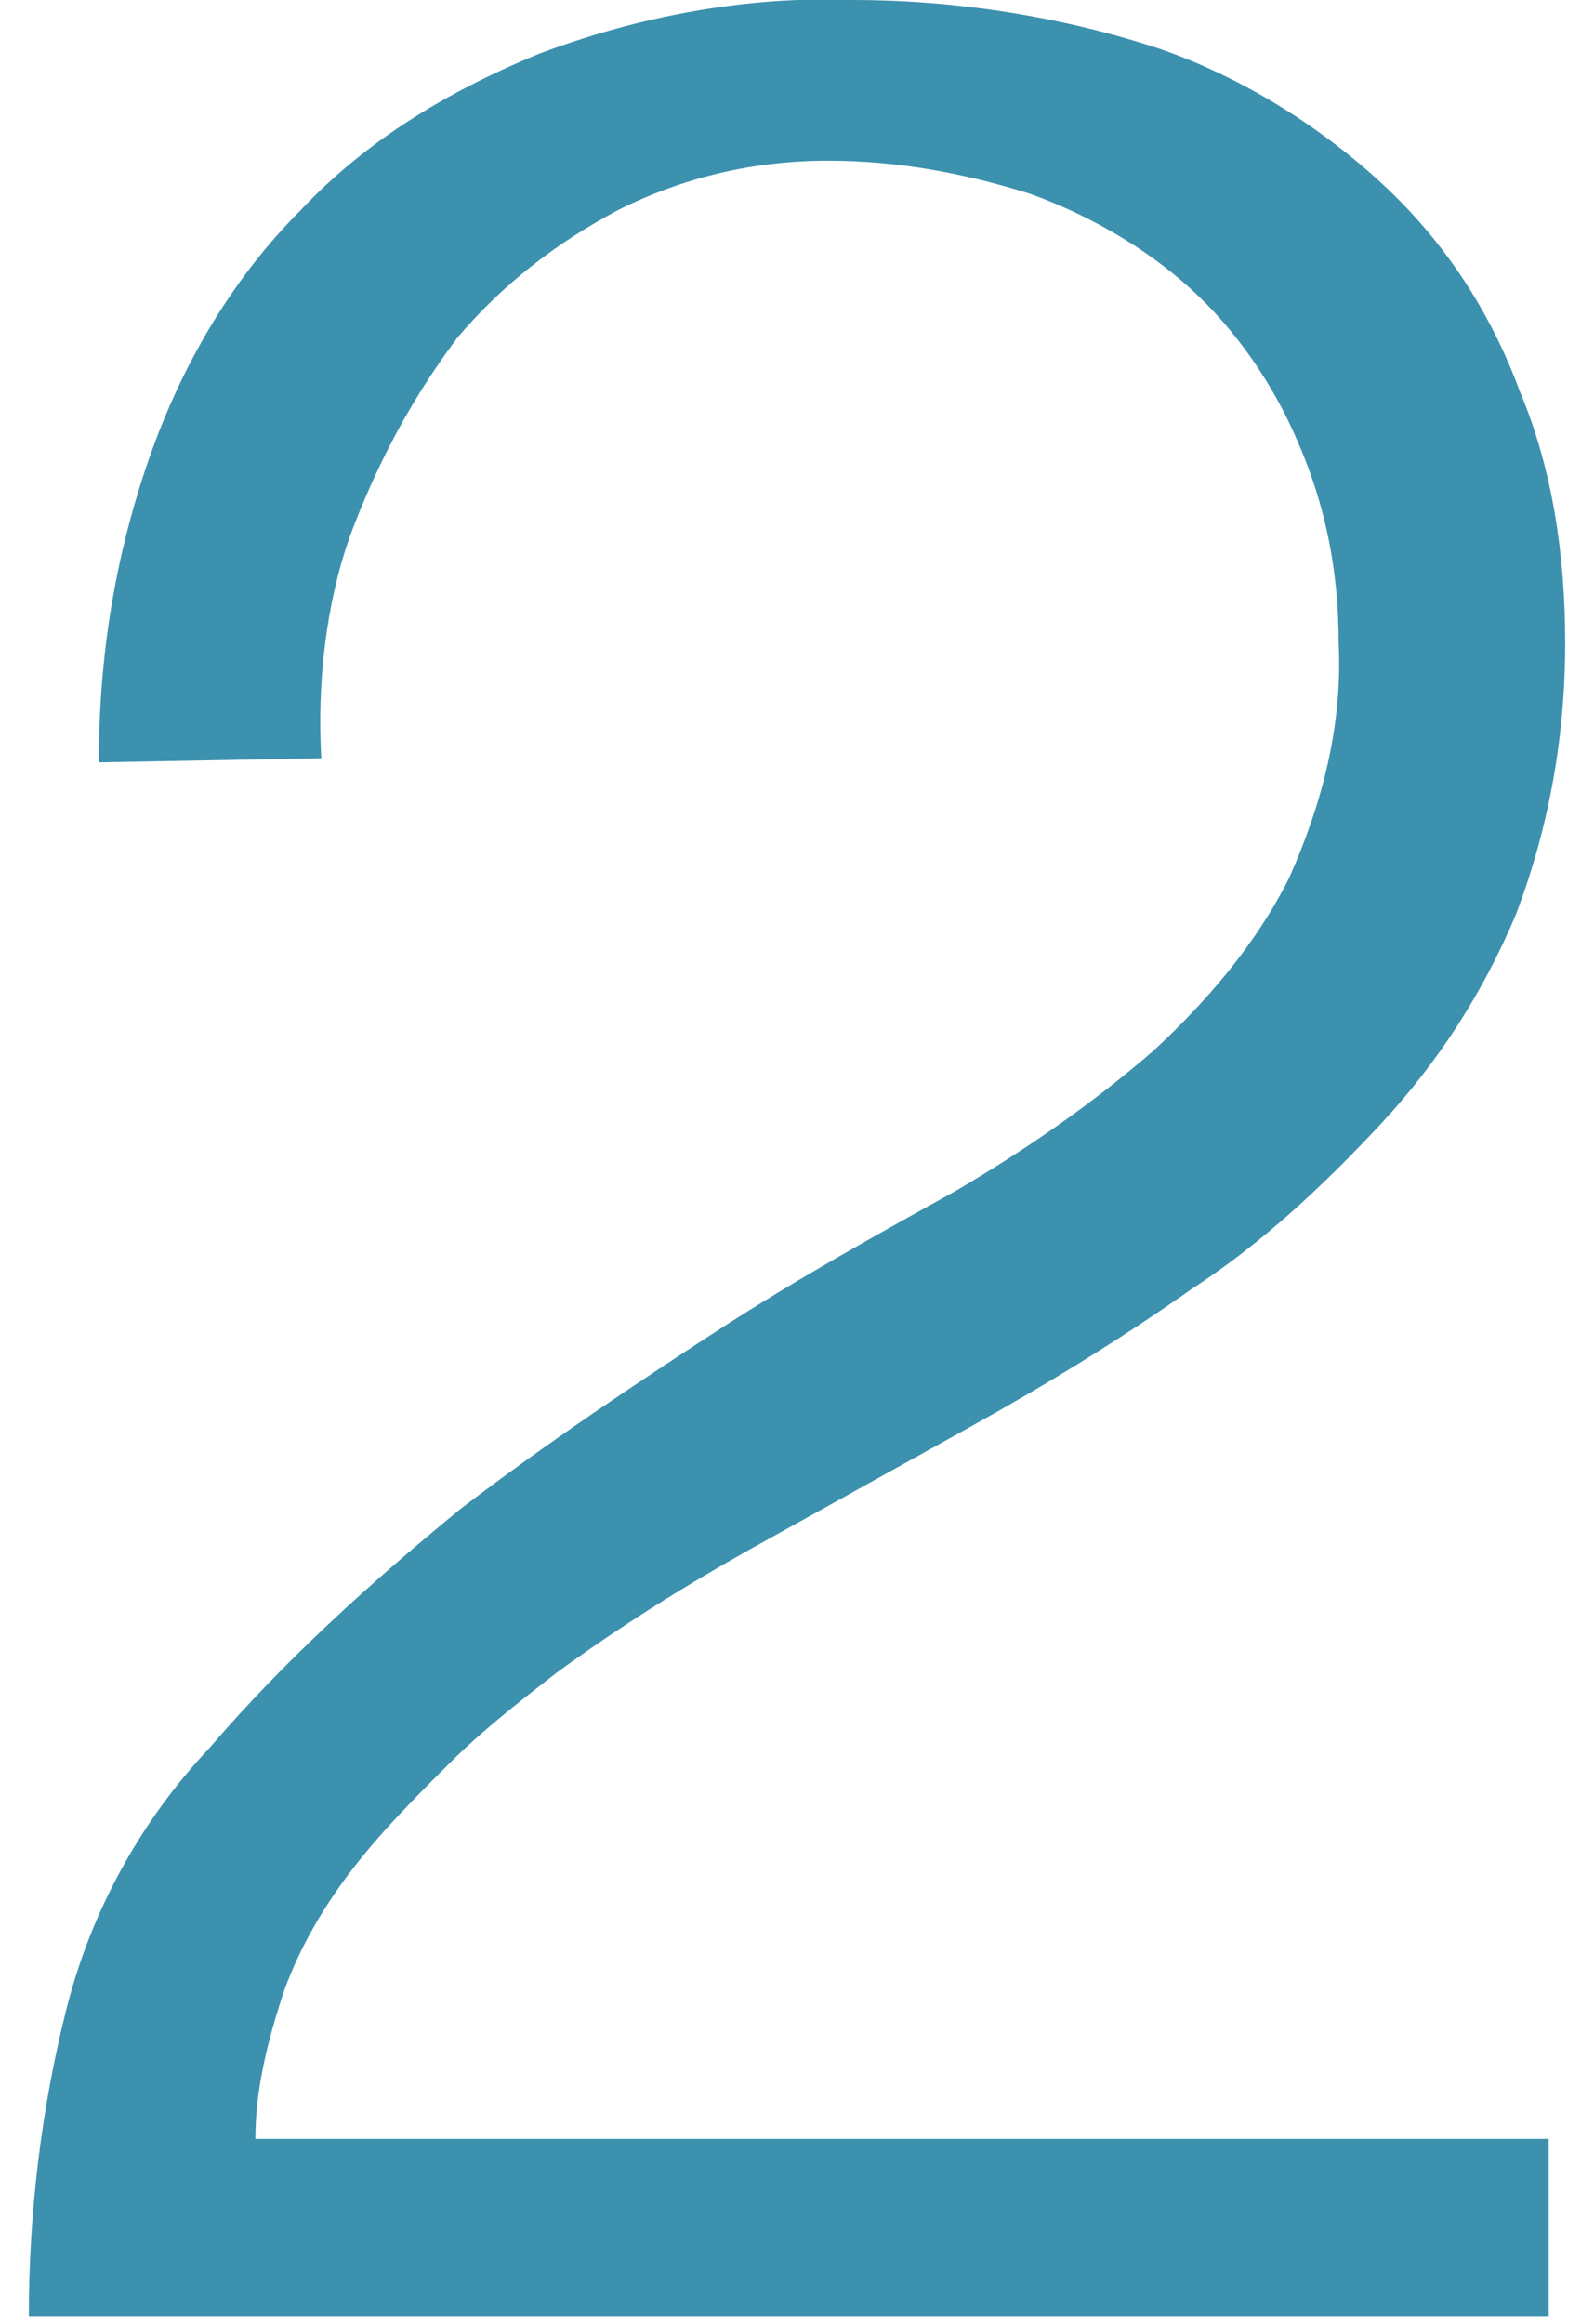 <?xml version="1.0" encoding="utf-8"?>
<!-- Generator: Adobe Illustrator 25.2.1, SVG Export Plug-In . SVG Version: 6.00 Build 0)  -->
<svg version="1.1" id="レイヤー_1" xmlns="http://www.w3.org/2000/svg" xmlns:xlink="http://www.w3.org/1999/xlink" x="0px"
	 y="0px" viewBox="0 0 38.7 56.4" style="enable-background:new 0 0 38.7 56.4;" xml:space="preserve">
<style type="text/css">
	.st0{fill:#3C91AE;}
</style>
<g id="レイヤー_2_1_">
	<g id="レイヤー_1-2">
		<path class="st0" d="M2.4,18.5c0-2.6,0.4-5.1,1.3-7.6c0.8-2.2,2-4.2,3.6-5.8c1.6-1.7,3.6-2.9,5.8-3.8c2.4-0.9,5-1.4,7.6-1.3
			c2.5,0,5.1,0.4,7.5,1.2c2,0.7,3.9,1.9,5.4,3.3c1.5,1.4,2.6,3.1,3.3,5c0.8,1.9,1.1,4,1.1,6.1c0,2.3-0.4,4.5-1.2,6.6
			c-0.8,1.9-1.9,3.6-3.3,5.1c-1.4,1.5-2.9,2.9-4.6,4c-1.7,1.2-3.5,2.3-5.3,3.3s-3.6,2-5.4,3c-1.6,0.9-3.2,1.9-4.7,3
			c-0.9,0.7-1.8,1.4-2.6,2.2c-0.8,0.8-1.6,1.6-2.3,2.5c-0.7,0.9-1.3,1.9-1.7,3c-0.4,1.2-0.7,2.4-0.7,3.6h31.4v4.3H0.7
			c0-2.5,0.3-5,0.9-7.4c0.6-2.4,1.8-4.6,3.5-6.4c1.8-2.1,3.9-4,6.1-5.8c2.1-1.6,4.2-3,6.2-4.3s4-2.4,5.8-3.4c1.7-1,3.3-2.1,4.8-3.4
			c1.3-1.2,2.5-2.6,3.3-4.2c0.8-1.8,1.3-3.7,1.2-5.7c0-1.7-0.3-3.3-1-4.9c-0.6-1.4-1.5-2.7-2.6-3.7c-1.1-1-2.5-1.8-3.9-2.3
			c-1.6-0.5-3.2-0.8-4.9-0.8c-1.8,0-3.5,0.4-5.1,1.2c-1.5,0.8-2.8,1.8-3.9,3.1C9.9,9.8,9.1,11.4,8.5,13c-0.6,1.7-0.8,3.6-0.7,5.4
			L2.4,18.5z"/>
	</g>
</g>
</svg>
